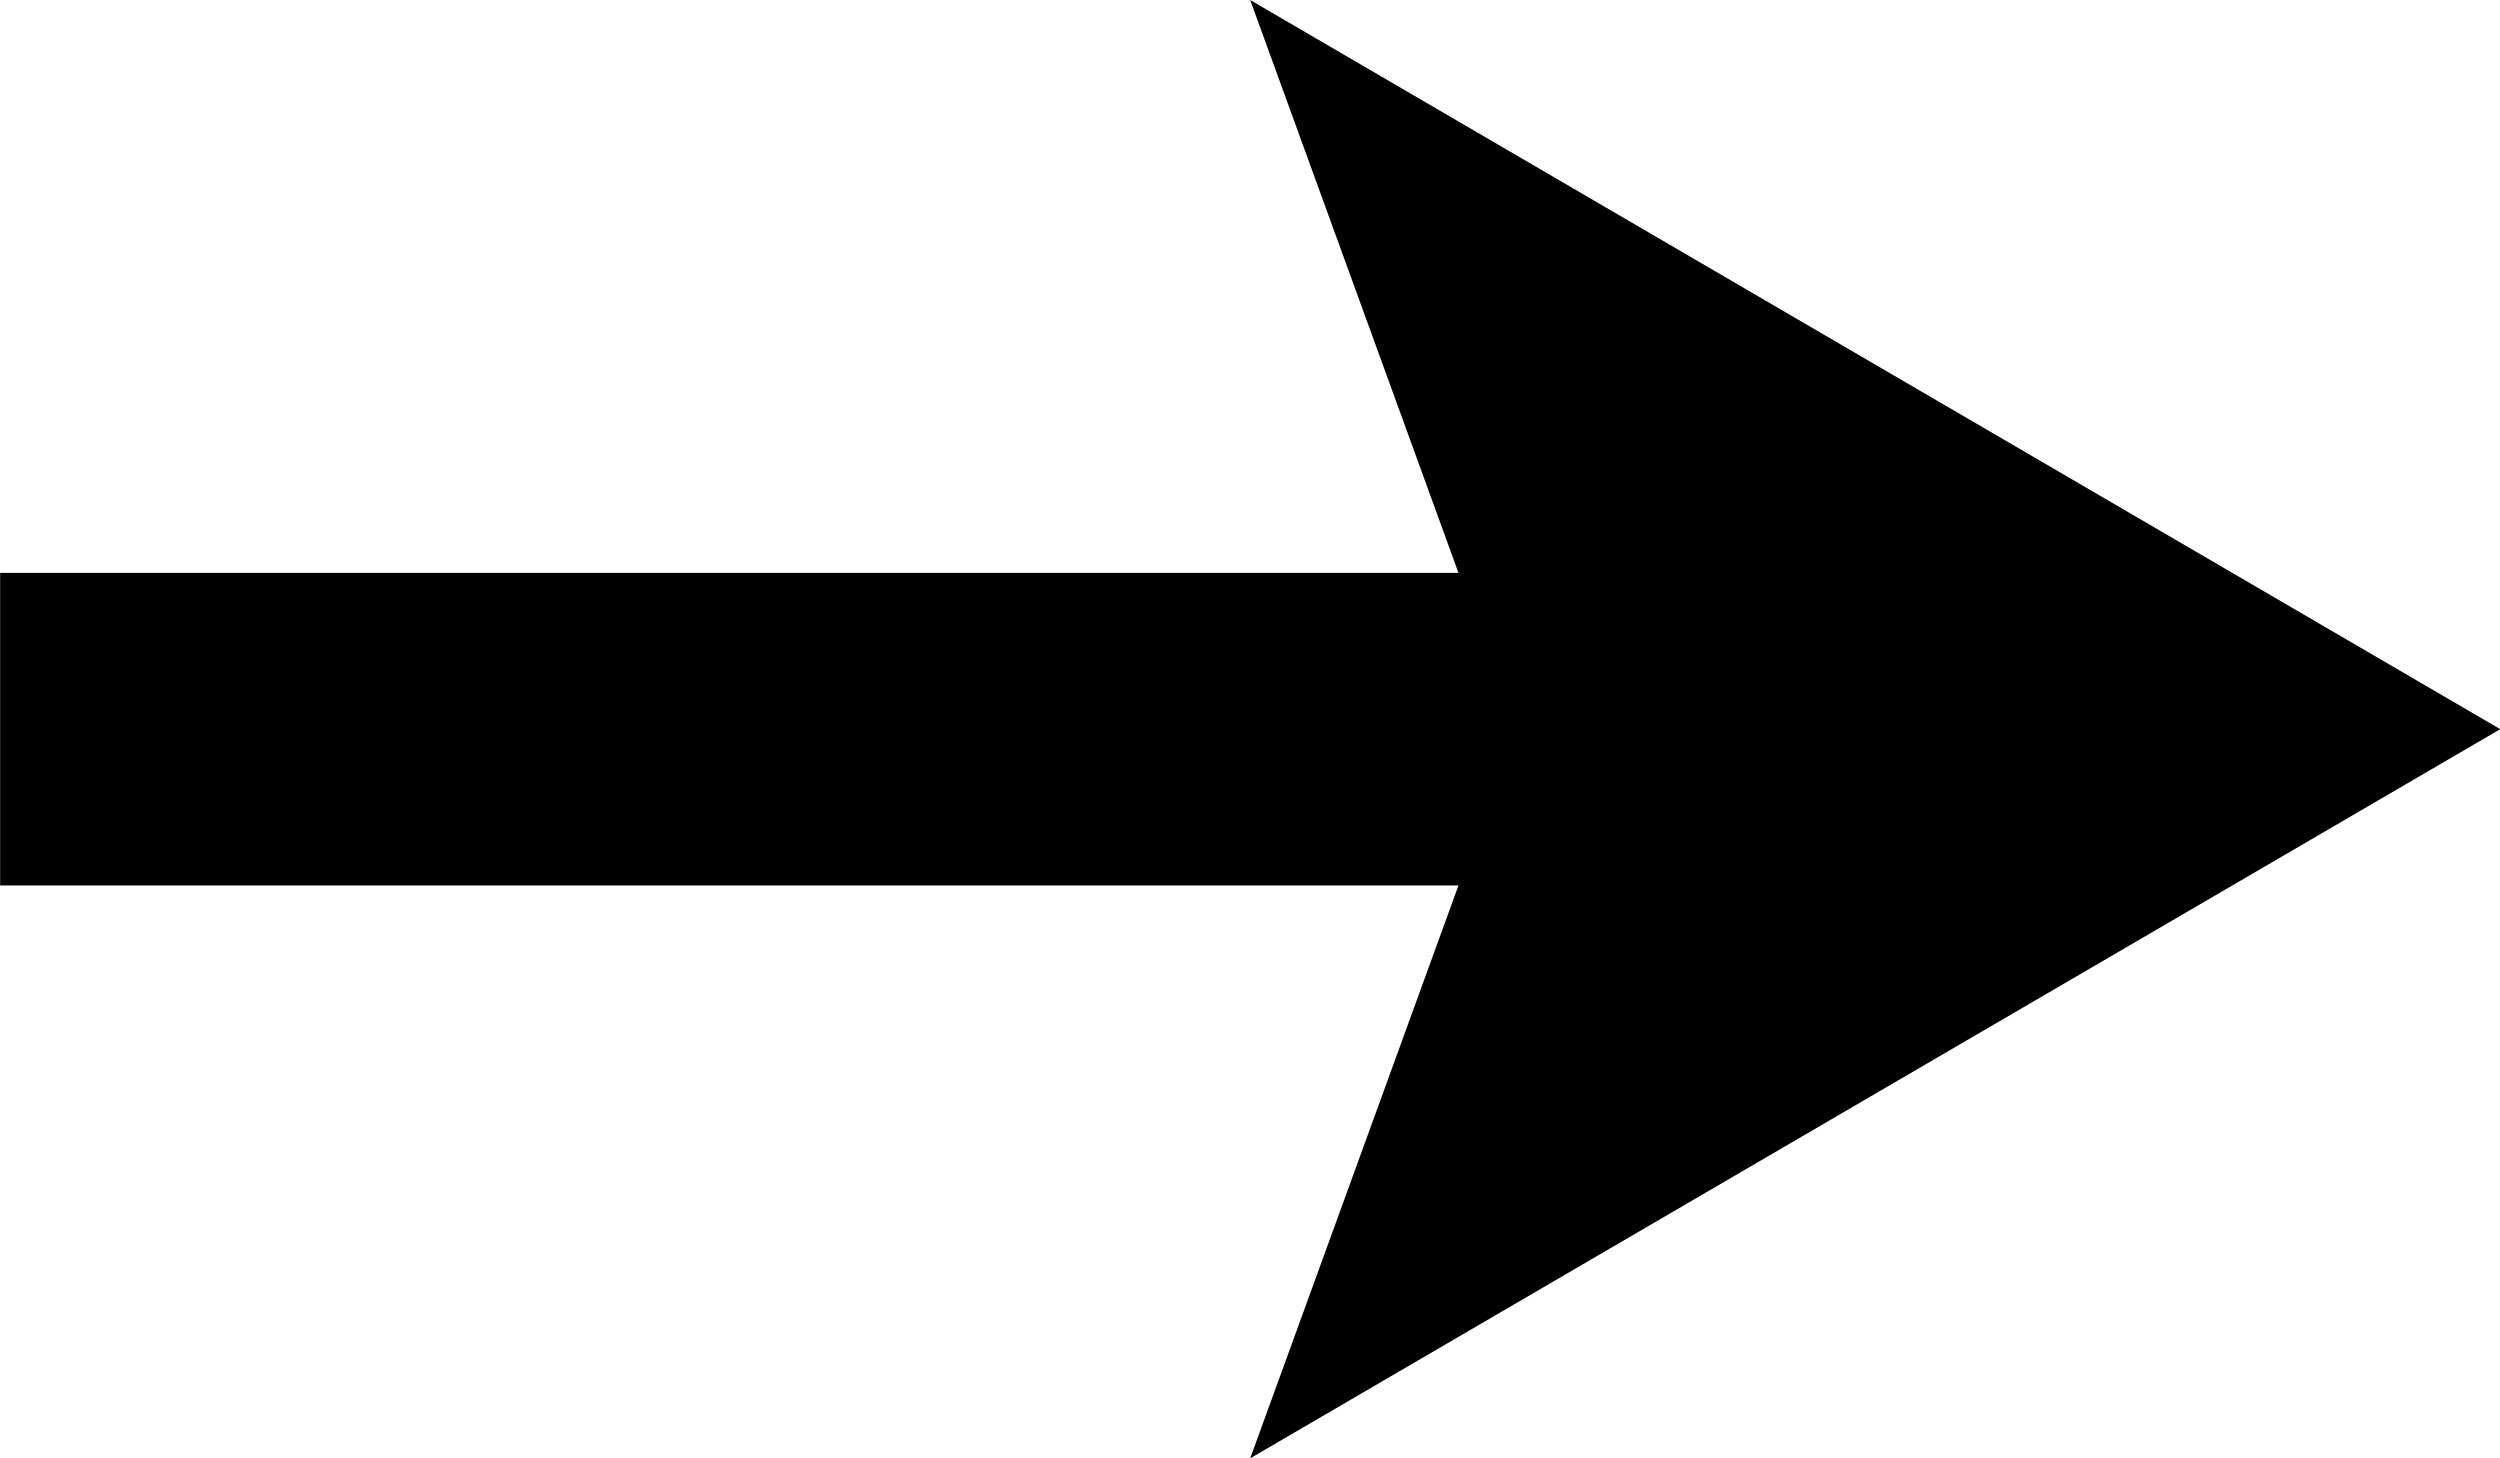 <svg width="24" height="14" viewBox="0 0 6.349 3.704" xmlns="http://www.w3.org/2000/svg">
 <path style="fill:#000;stroke:#000;stroke-width:0" d="M 3.175,1.1284117e-6 3.704,1.455 l -3.704,1.1e-6 -5e-7,0.794 H 3.704 L 3.175,3.704 6.35,1.852 Z"/>
</svg>
